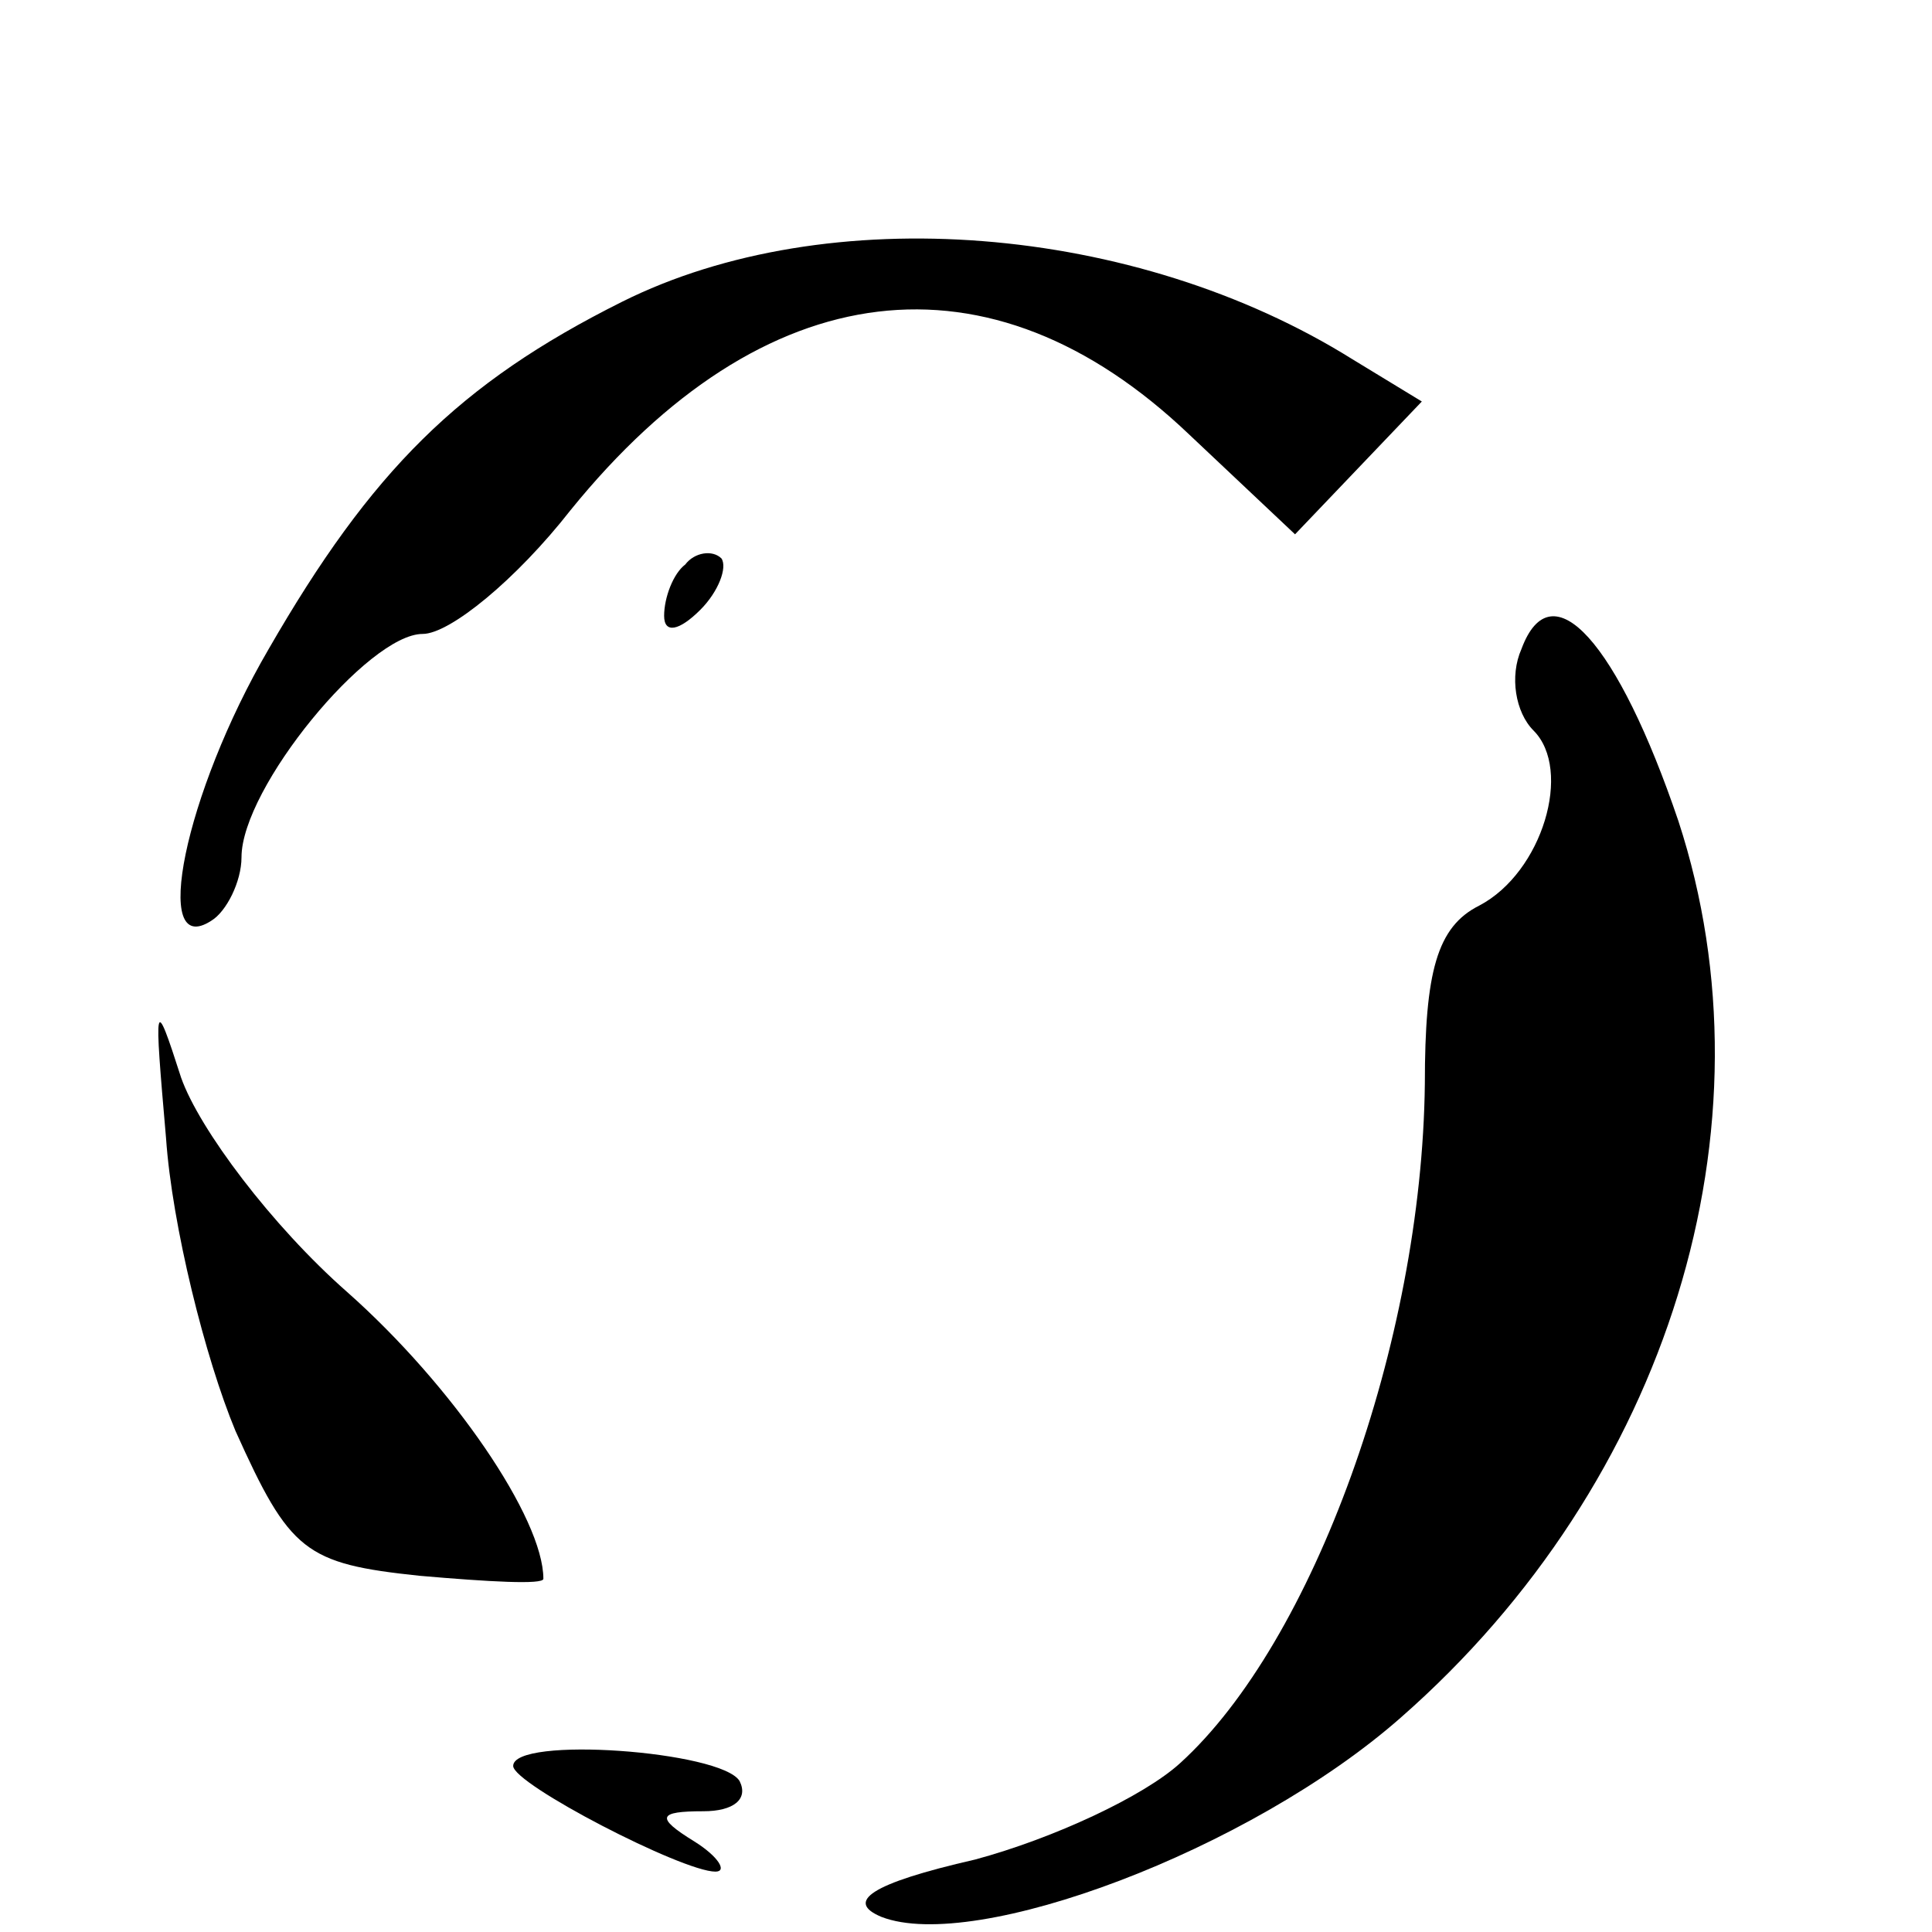<?xml version="1.0" standalone="no"?>
<!DOCTYPE svg PUBLIC "-//W3C//DTD SVG 20010904//EN"
 "http://www.w3.org/TR/2001/REC-SVG-20010904/DTD/svg10.dtd">
<svg version="1.0" xmlns="http://www.w3.org/2000/svg"
 width="64pt" height="64pt" viewBox="0 0 64 64"
 preserveAspectRatio="xMidYMid meet">

<g transform="translate(0,64) scale(0.1,-0.1)"
fill="#000000" stroke="none">
<path d="M206 540 c-54 -27 -83 -56 -117 -115 -28 -48 -39 -103 -19 -90 5 3
10 13 10 21 0 23 42 74 60 74 9 0 31 18 49 41 64 79 139 88 205 25 l35 -33 21
22 21 22 -23 14 c-72 45 -174 53 -242 19z"/>
<path d="M227 453 c-4 -3 -7 -11 -7 -17 0 -6 5 -5 12 2 6 6 9 14 7 17 -3 3 -9
2 -12 -2z"/>
<path d="M504 425 c-4 -9 -2 -21 4 -27 13 -13 3 -47 -18 -58 -14 -7 -18 -22
-18 -59 -1 -86 -37 -185 -81 -225 -12 -11 -42 -25 -68 -32 -35 -8 -43 -14 -31
-19 31 -12 122 22 172 66 89 78 125 196 92 297 -20 59 -42 84 -52 57z"/>
<path d="M55 263 c2 -29 13 -73 23 -97 18 -40 23 -44 61 -48 23 -2 41 -3 41
-1 0 20 -30 64 -65 95 -25 22 -49 54 -55 71 -9 28 -9 26 -5 -20z"/>
<path d="M170 55 c0 -6 56 -35 67 -35 4 0 1 5 -7 10 -13 8 -12 10 3 10 10 0
15 4 12 10 -6 10 -75 15 -75 5z"/>
</g>
</svg>
